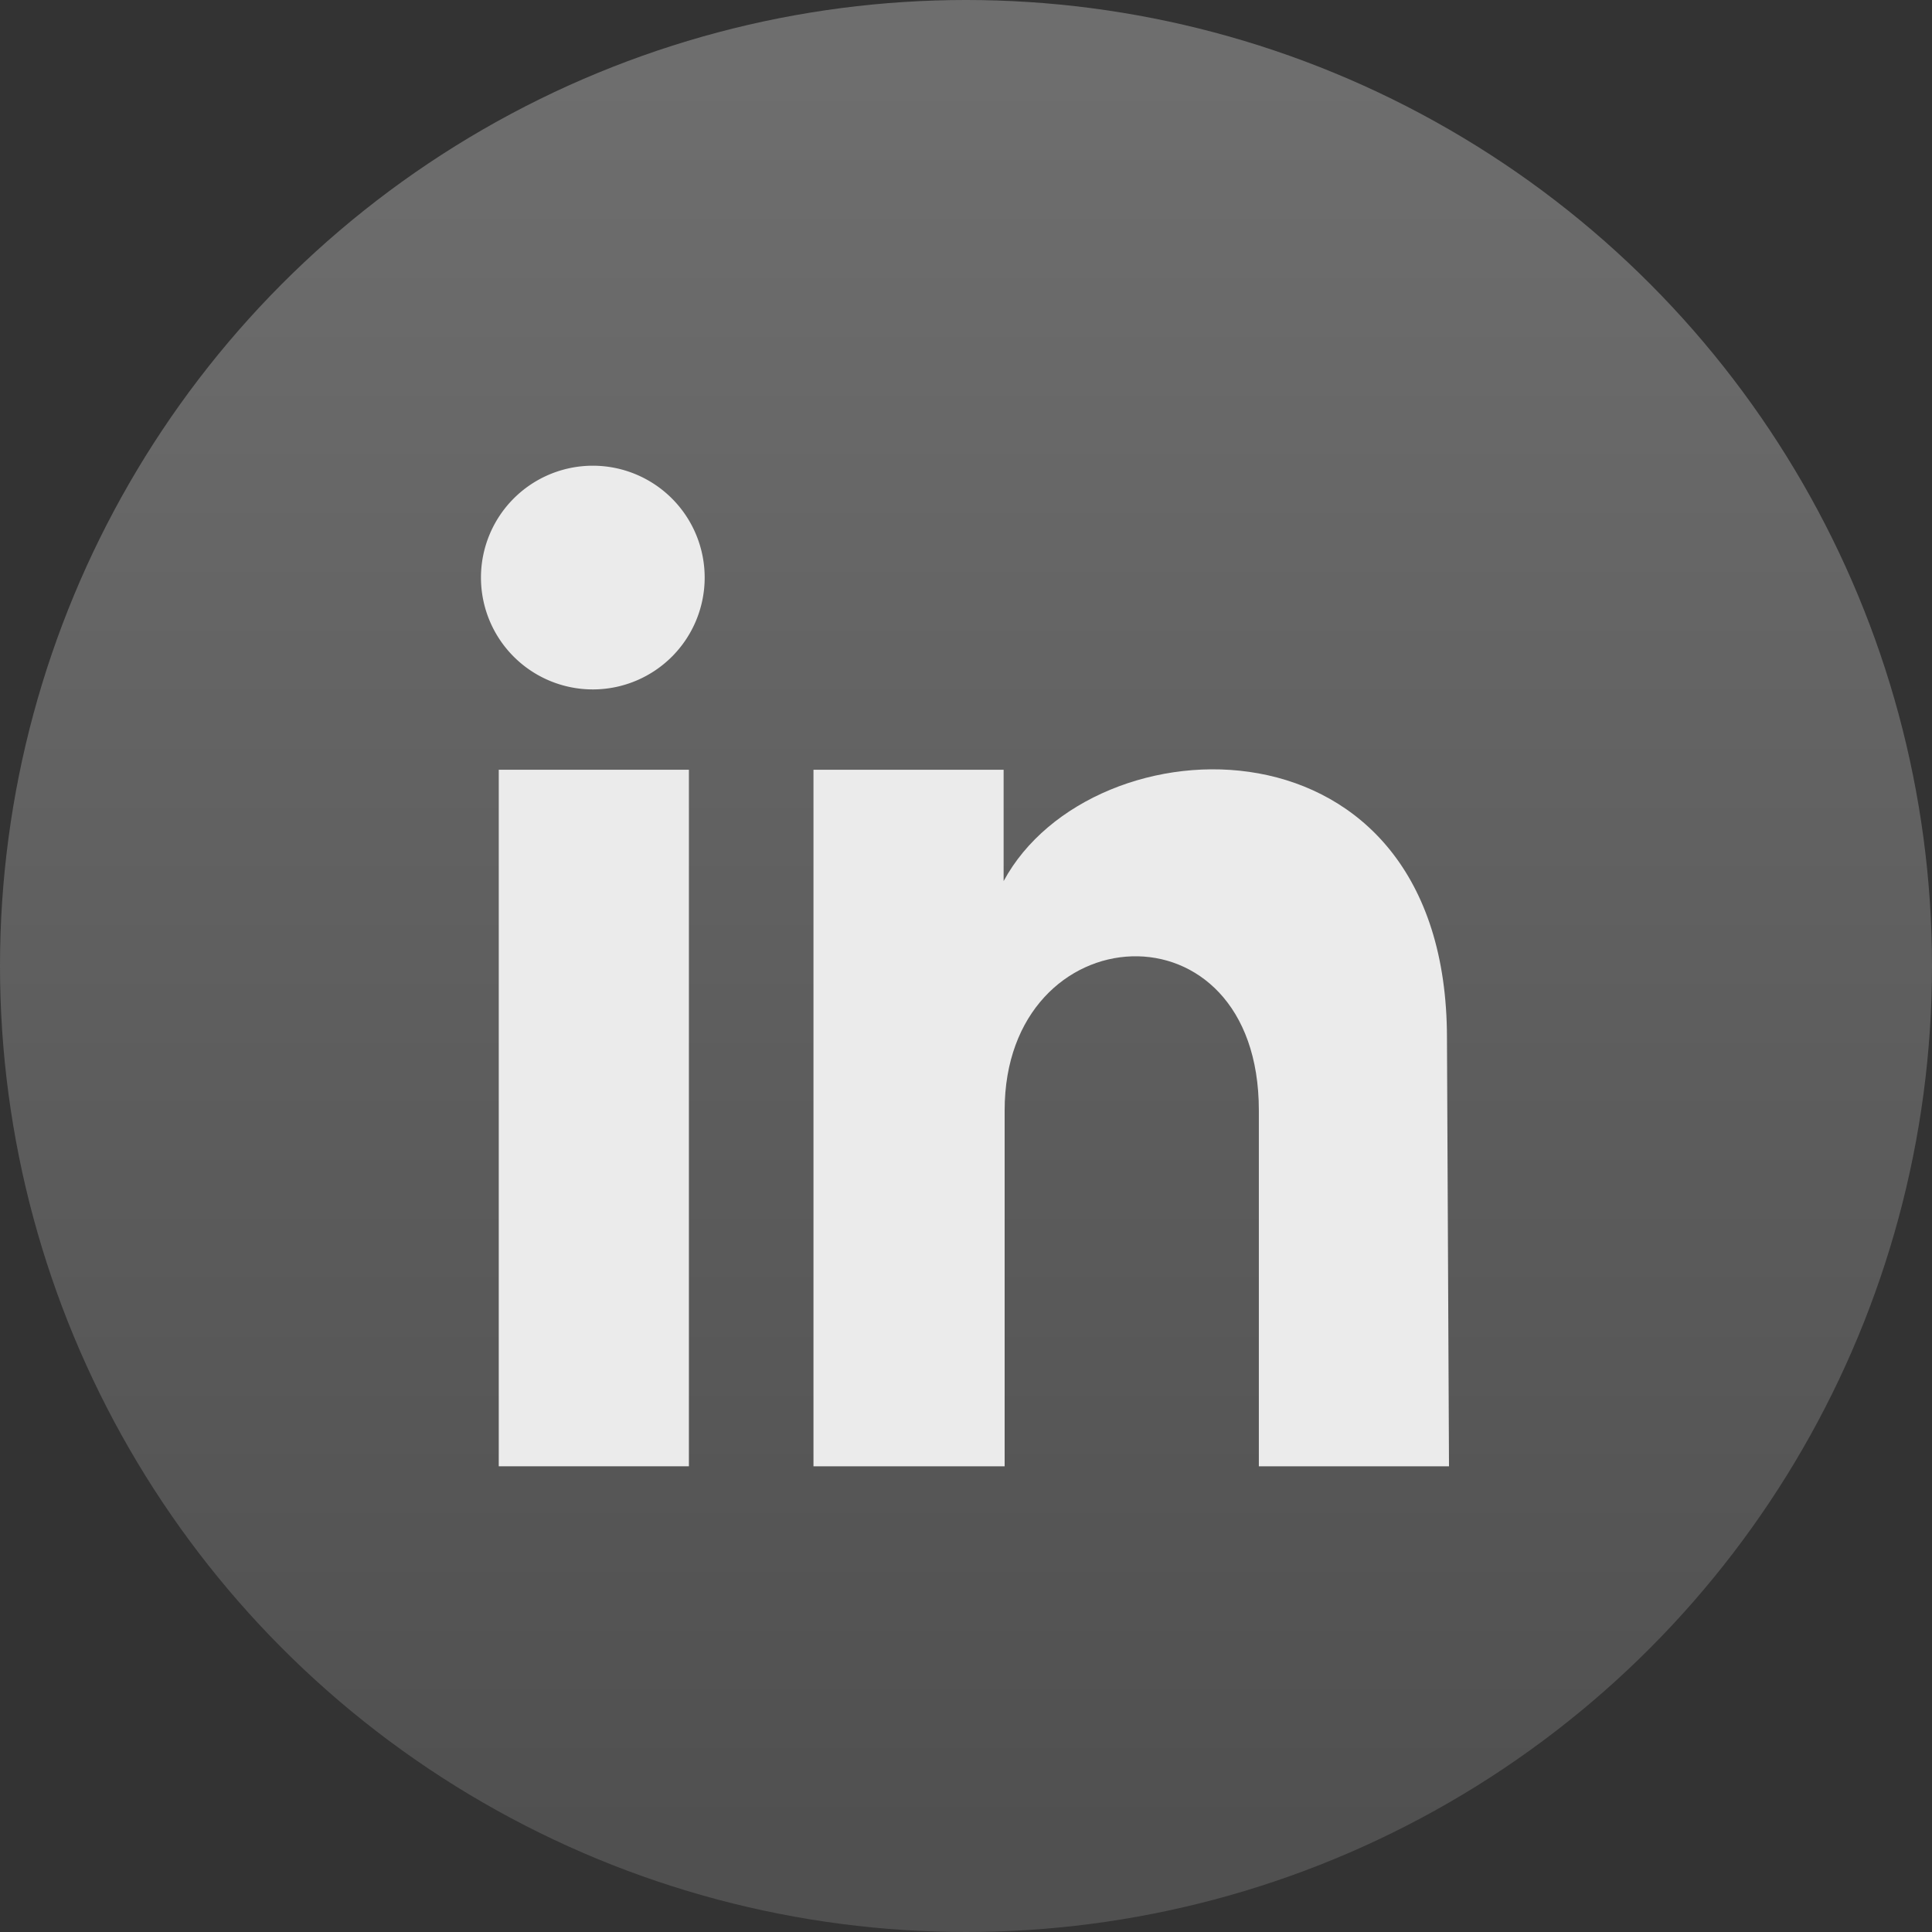 <svg xmlns="http://www.w3.org/2000/svg" xmlns:xlink="http://www.w3.org/1999/xlink" viewBox="0 0 38 38"><rect x="0" y="0" width="38" height="38" fill="#333333" stroke="none"/><defs><style>.cls-1{fill:url(#未命名漸層_5);}.cls-2{fill:#ebebeb;}</style><linearGradient id="未命名漸層_5" x1="19" y1="1.42" x2="19" y2="36.12" gradientUnits="userSpaceOnUse"><stop offset="0" stop-color="#6e6e6e"/><stop offset="1" stop-color="#505050"/></linearGradient></defs><title>資產 20</title><g id="圖層_2" data-name="圖層 2"><g id="內容"><circle class="cls-1" cx="19" cy="19" r="19"/><rect class="cls-2" x="9.81" y="15.14" width="3.74" height="13.7"/><path class="cls-2" d="M11.68,13.56a2.2,2.2,0,1,1,2.18-2.2A2.2,2.2,0,0,1,11.68,13.56Z"/><path class="cls-2" d="M28.5,28.84H24.76v-7c0-4.2-5-3.88-5,0v7H16V15.14h3.74v2.19c1.74-3.22,8.72-3.46,8.72,3.09Z"/></g></g></svg>